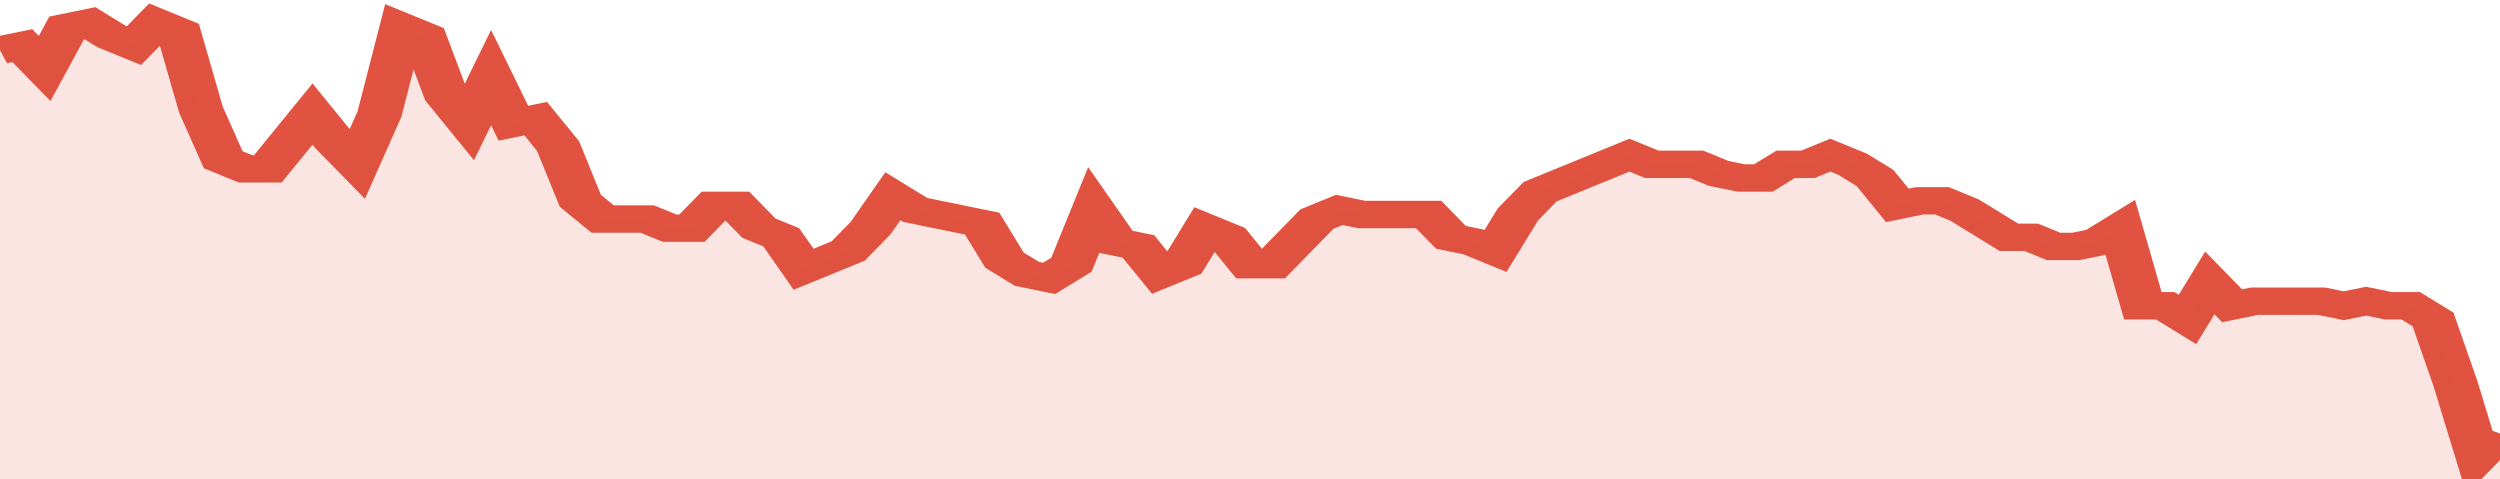 <svg xmlns="http://www.w3.org/2000/svg" viewBox="0 0 336 105" width="120" height="23" preserveAspectRatio="none">
				 <polyline fill="none" stroke="#E15241" stroke-width="6" points="0, 11 3, 10 6, 15 9, 6 12, 5 15, 8 18, 10 21, 5 24, 7 27, 24 30, 35 33, 37 36, 37 39, 31 42, 25 45, 31 48, 36 51, 25 54, 6 57, 8 60, 21 63, 27 66, 17 69, 27 72, 26 75, 32 78, 44 81, 48 84, 48 87, 48 90, 50 93, 50 96, 45 99, 45 102, 50 105, 52 108, 59 111, 57 114, 55 117, 50 120, 43 123, 46 126, 47 129, 48 132, 49 135, 57 138, 60 141, 61 144, 58 147, 46 150, 53 153, 54 156, 60 159, 58 162, 50 165, 52 168, 58 171, 58 174, 53 177, 48 180, 46 183, 47 186, 47 189, 47 192, 47 195, 52 198, 53 201, 55 204, 47 207, 42 210, 40 213, 38 216, 36 219, 34 222, 36 225, 36 228, 36 231, 38 234, 39 237, 39 240, 36 243, 36 246, 34 249, 36 252, 39 255, 45 258, 44 261, 44 264, 46 267, 49 270, 52 273, 52 276, 54 279, 54 282, 53 285, 50 288, 67 291, 67 294, 70 297, 62 300, 67 303, 66 306, 66 309, 66 312, 66 315, 67 318, 66 321, 67 324, 67 327, 70 330, 84 333, 100 336, 95 336, 95 "> </polyline>
				 <polygon fill="#E15241" opacity="0.15" points="0, 105 0, 11 3, 10 6, 15 9, 6 12, 5 15, 8 18, 10 21, 5 24, 7 27, 24 30, 35 33, 37 36, 37 39, 31 42, 25 45, 31 48, 36 51, 25 54, 6 57, 8 60, 21 63, 27 66, 17 69, 27 72, 26 75, 32 78, 44 81, 48 84, 48 87, 48 90, 50 93, 50 96, 45 99, 45 102, 50 105, 52 108, 59 111, 57 114, 55 117, 50 120, 43 123, 46 126, 47 129, 48 132, 49 135, 57 138, 60 141, 61 144, 58 147, 46 150, 53 153, 54 156, 60 159, 58 162, 50 165, 52 168, 58 171, 58 174, 53 177, 48 180, 46 183, 47 186, 47 189, 47 192, 47 195, 52 198, 53 201, 55 204, 47 207, 42 210, 40 213, 38 216, 36 219, 34 222, 36 225, 36 228, 36 231, 38 234, 39 237, 39 240, 36 243, 36 246, 34 249, 36 252, 39 255, 45 258, 44 261, 44 264, 46 267, 49 270, 52 273, 52 276, 54 279, 54 282, 53 285, 50 288, 67 291, 67 294, 70 297, 62 300, 67 303, 66 306, 66 309, 66 312, 66 315, 67 318, 66 321, 67 324, 67 327, 70 330, 84 333, 100 336, 95 336, 105 "></polygon>
			</svg>